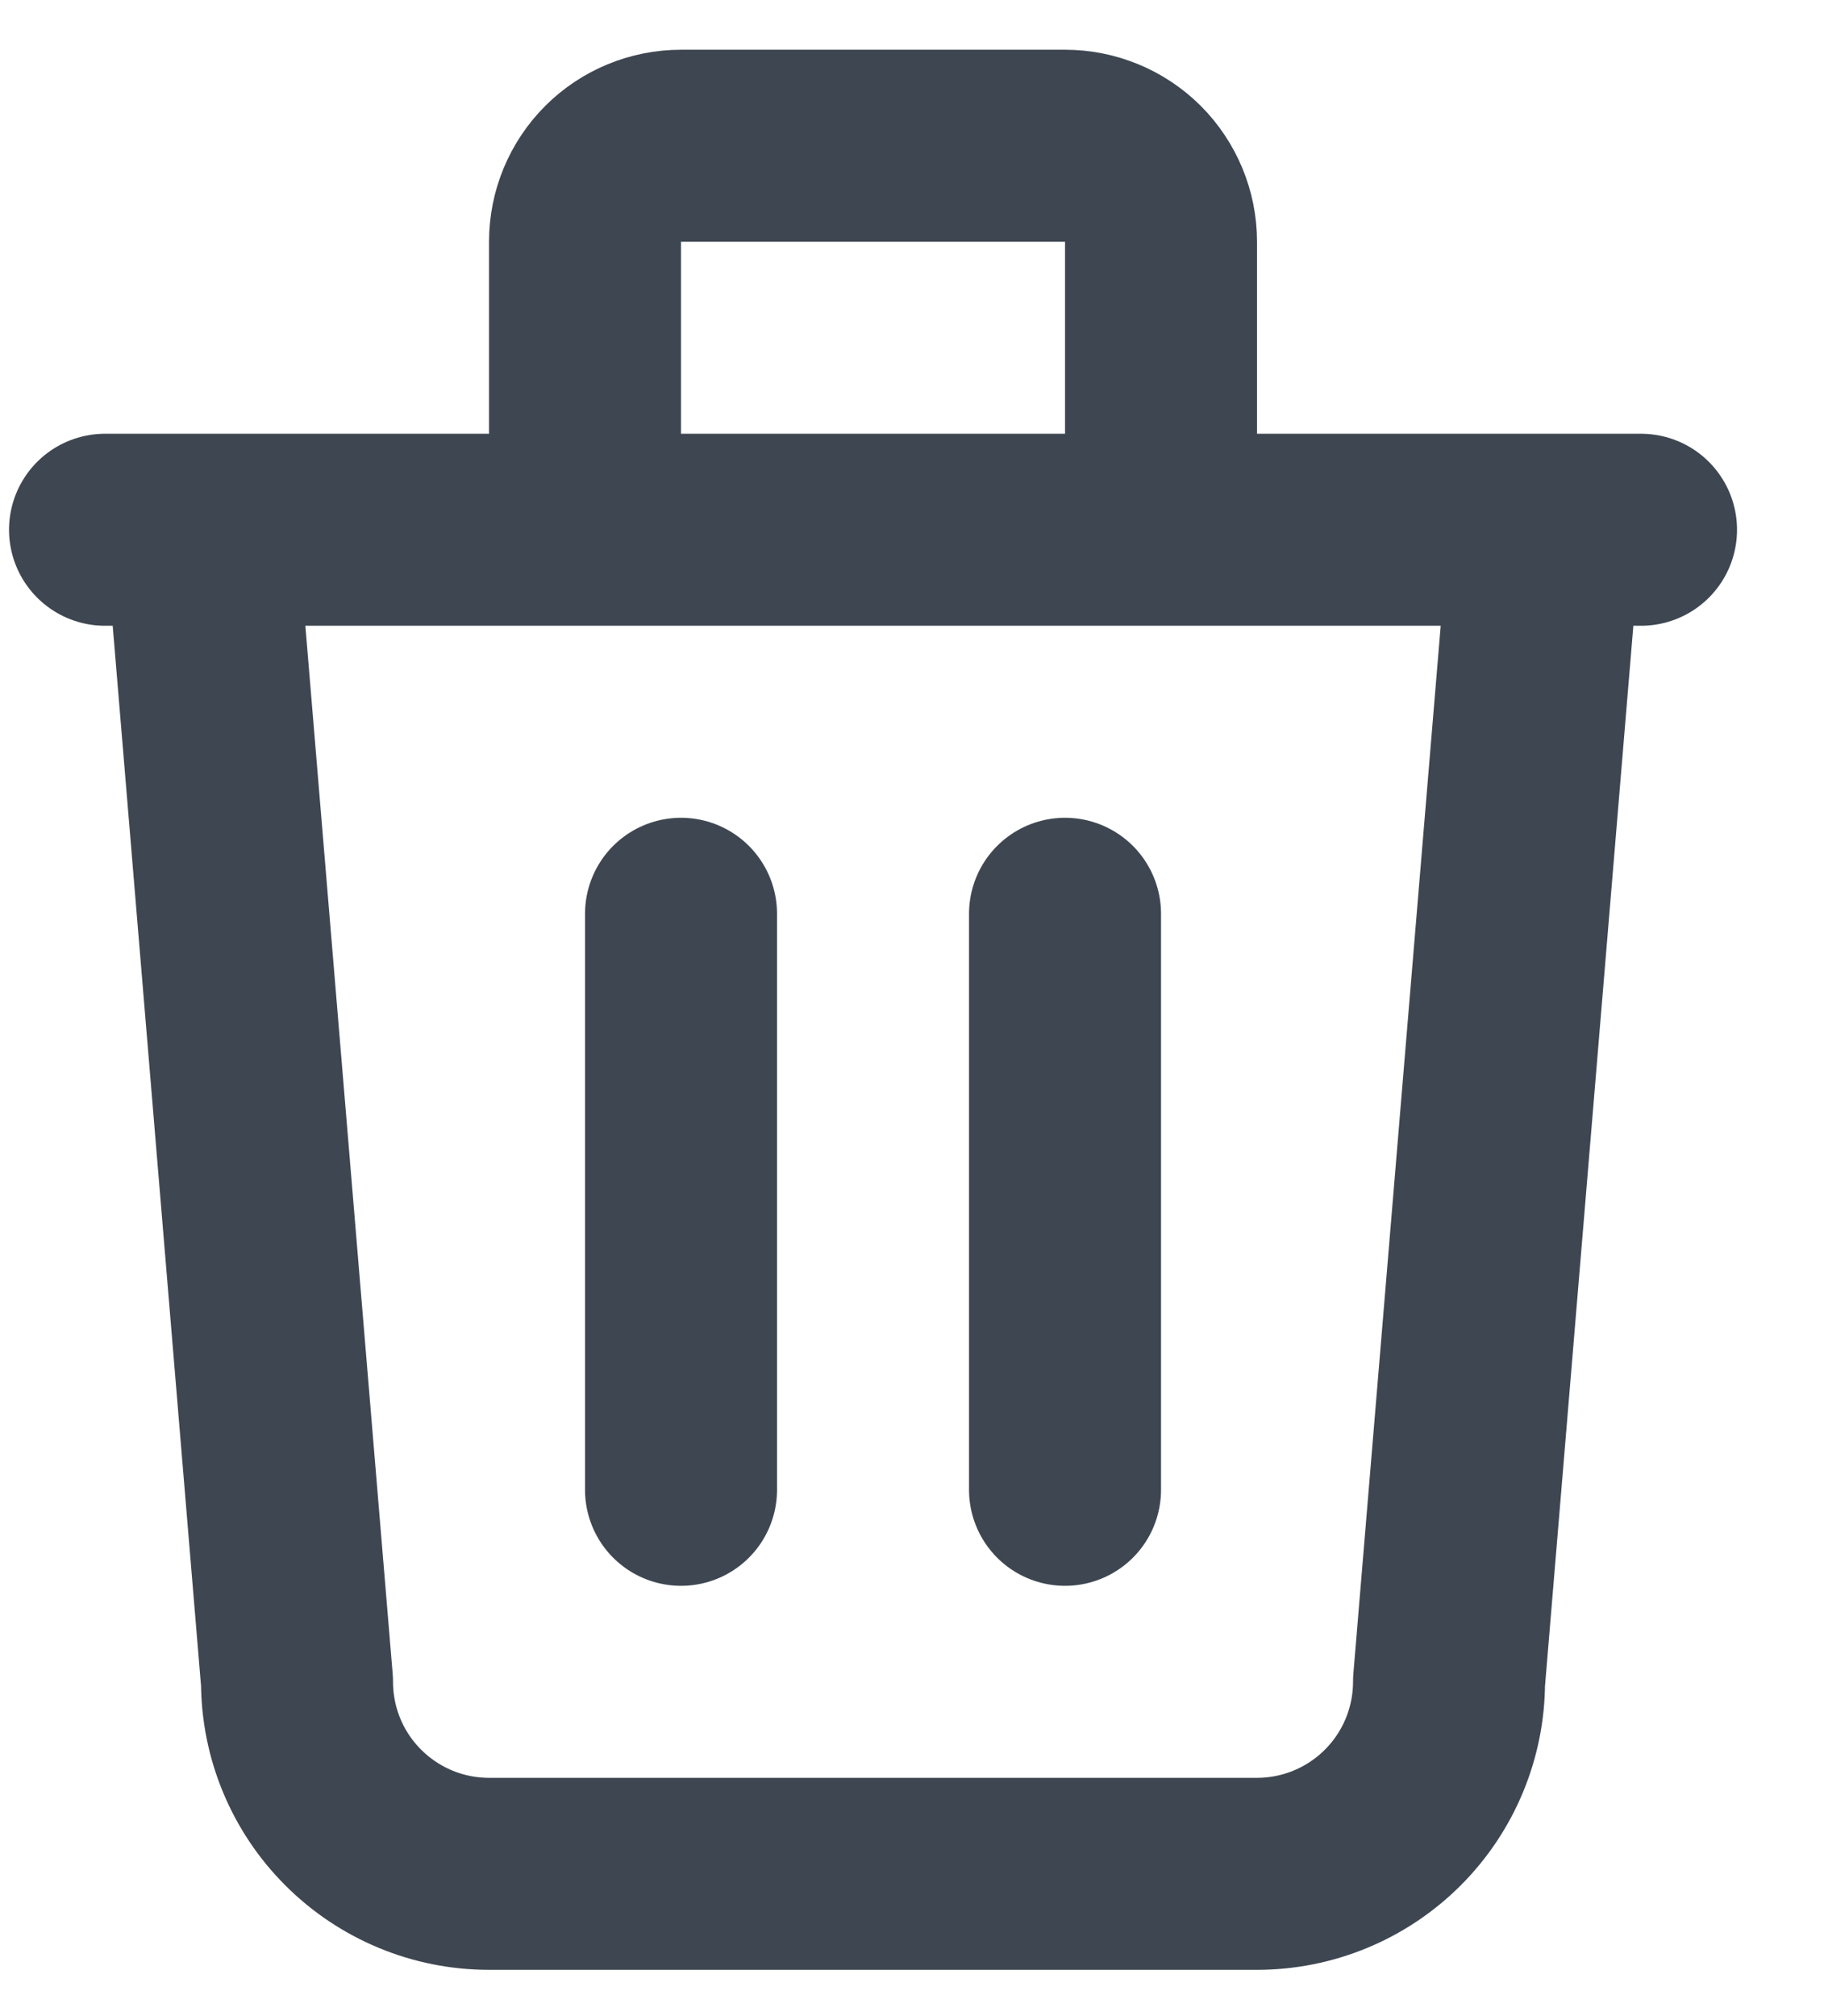<svg width="19" height="21" viewBox="0 0 19 21" fill="none" xmlns="http://www.w3.org/2000/svg">
<path d="M1.094 5.518H17.094M7.094 9.518V15.518M11.094 9.518V15.518M2.094 5.518L3.094 17.518C3.094 18.048 3.304 18.557 3.68 18.932C4.055 19.307 4.563 19.518 5.094 19.518H13.094C13.624 19.518 14.133 19.307 14.508 18.932C14.883 18.557 15.094 18.048 15.094 17.518L16.094 5.518M6.094 5.518V2.518C6.094 2.252 6.199 1.998 6.387 1.81C6.574 1.623 6.829 1.518 7.094 1.518H11.094C11.359 1.518 11.613 1.623 11.801 1.81C11.988 1.998 12.094 2.252 12.094 2.518V5.518" stroke="#3E4751" stroke-width="2" stroke-linecap="round" stroke-linejoin="round"/>
</svg>
